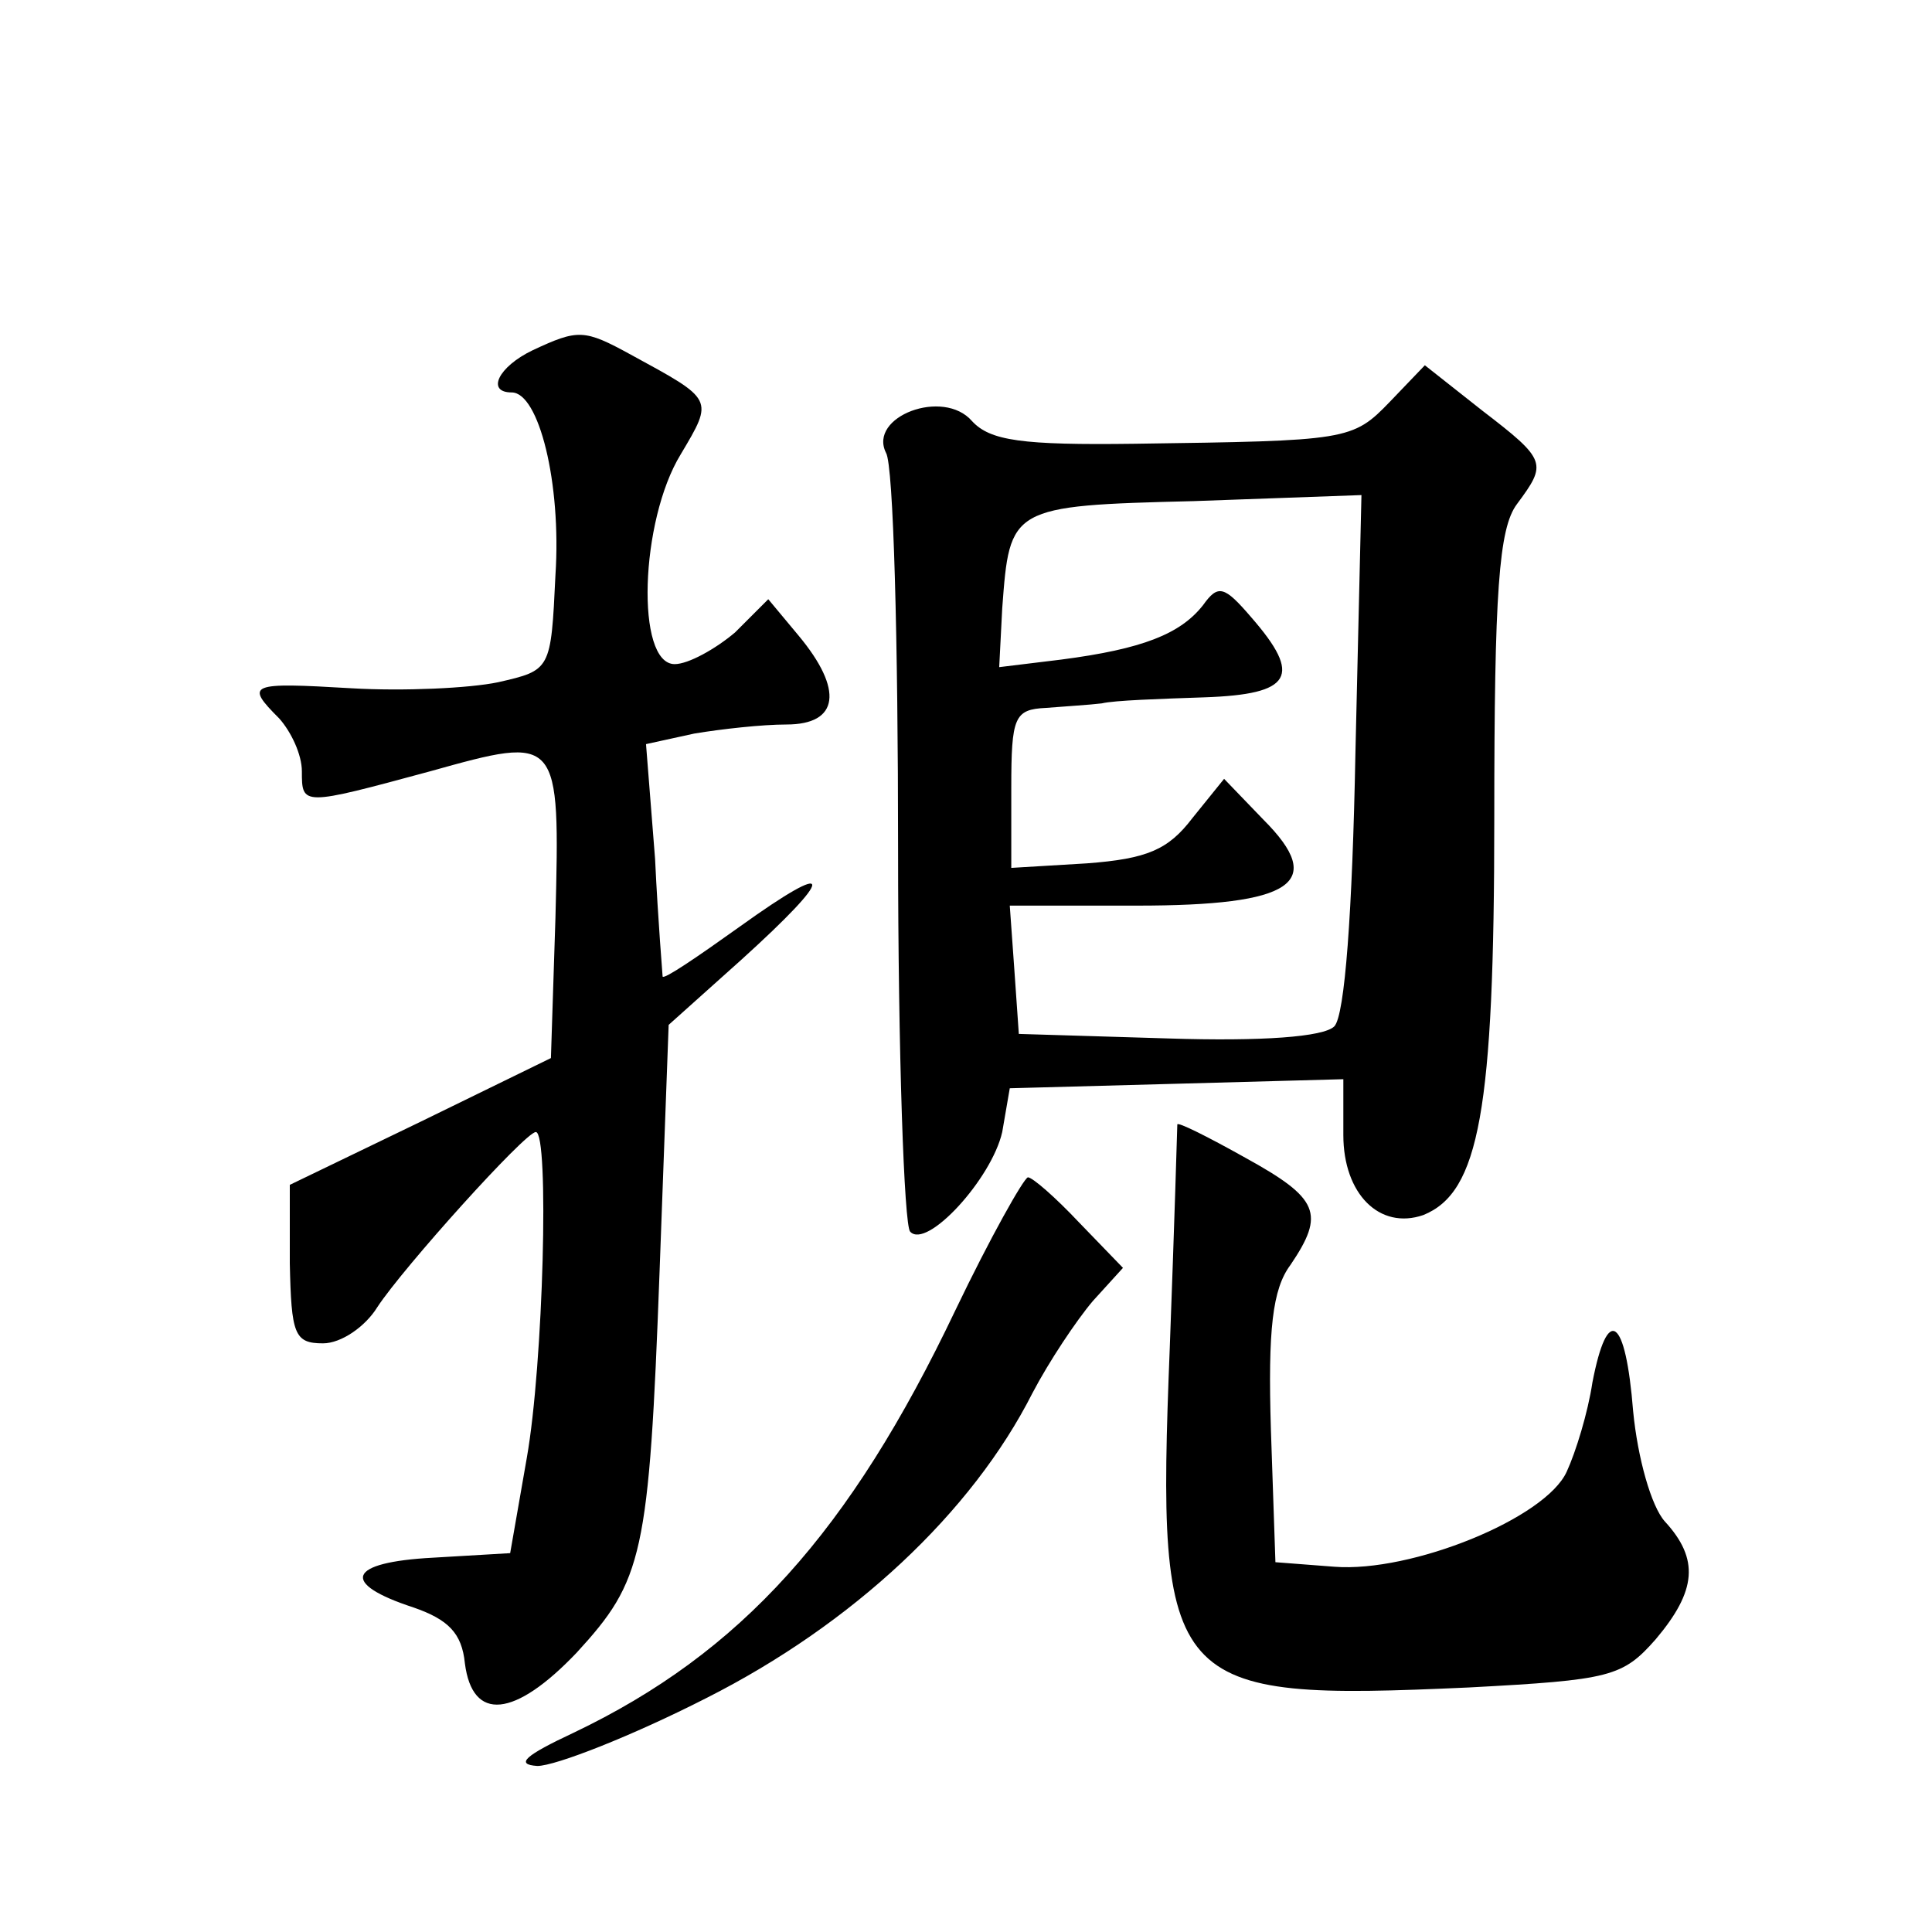 <?xml version="1.0" standalone="no"?>
<!DOCTYPE svg PUBLIC "-//W3C//DTD SVG 20010904//EN"
 "http://www.w3.org/TR/2001/REC-SVG-20010904/DTD/svg10.dtd">
<svg version="1.0" xmlns="http://www.w3.org/2000/svg"
 width="128pt" height="128pt" viewBox="0 0 128 128"
 preserveAspectRatio="xMidYMid meet">
<g transform="translate(0,128) scale(0.1,-0.1)"
fill="#0" stroke="none">
<path d="M353 1048 c-23 -11 -31 -28 -14 -28 18 0 33 -60 29 -121 -3 -63 -3 -63
-38 -71 -19 -4 -63 -6 -97 -4 -68 4 -71 3 -48 -20 8 -9 15 -24 15 -35 0 -23 0 -23
85 0 86 24 86 24 83 -97 l-3 -93 -86 -42 -87 -42 0 -52 c1 -47 3 -53 22 -53 12
0 28 11 36 24 17 26 98 116 105 116 9 0 5 -154 -6 -216 l-11 -63 -51 -3 c-57 -3
-62 -17 -13 -33 23 -8 32 -17 34 -37 5 -39 33 -36 74 7 44 48 48 64 55 253 l6 163
48 43 c63 57 63 68 -1 22 -28 -20 -50 -35 -51 -33 0 1 -3 36 -5 78 l-6 76 32 7
c18 3 45 6 61 6 35 0 38 23 8 59 l-20 24 -22 -22 c-13 -11 -31 -21 -40 -21 -26
0 -23 95 4 139 22 37 22 36 -33 66 -31 17 -35 17 -65 3z M921 1014 c-25 -26 -28
-26 -169 -28 -75 -1 -96 2 -108 15 -19 22 -69 3 -57 -21 5 -8 8 -126 8 -262 0 -136
4 -250 8 -254 11 -12 54 35 61 66 l5 29 111 3 110 3 0 -37 c0 -39 24 -63 53 -53
37 15 47 69 47 263 0 150 3 192 15 208 20 27 20 29 -23 62 l-38 30 -23 -24z m-23
-233 c-2 -105 -7 -174 -14 -181 -7 -7 -48 -10 -110 -8 l-99 3 -3 43 -3 42 84 0
c104 0 126 15 84 57 l-26 27 -21 -26 c-16 -21 -30 -27 -70 -30 l-50 -3 0 53 c0
47 2 52 23 53 12 1 29 2 37 3 8 2 39 3 68 4 58 2 65 14 31 53 -18 21 -22 22 -32
8 -15 -19 -40 -29 -94 -36 l-41 -5 2 39 c5 67 5 68 127 71 l111 4 -4 -171z M780
535 c0 -1 -2 -68 -5 -148 -9 -227 -2 -234 198 -225 94 5 102 7 124 32 27 32 29
53 6 78 -9 10 -18 42 -21 73 -5 63 -17 71 -27 19 -3 -20 -11 -46 -17 -59 -14 -31
-103 -67 -154 -63 l-39 3 -3 88 c-2 66 1 93 13 109 23 34 19 44 -30 71 -25 14 -45
24 -45 22z M633 412 c-70 -147 -142 -227 -253 -280 -32 -15 -39 -21 -24 -22 12
0 63 20 112 45 97 49 176 123 216 202 11 21 29 48 40 61 l20 22 -29 30 c-16 17
-31 30 -34 30 -3 -1 -25 -40 -48 -88z"/>
</g>
</svg>
